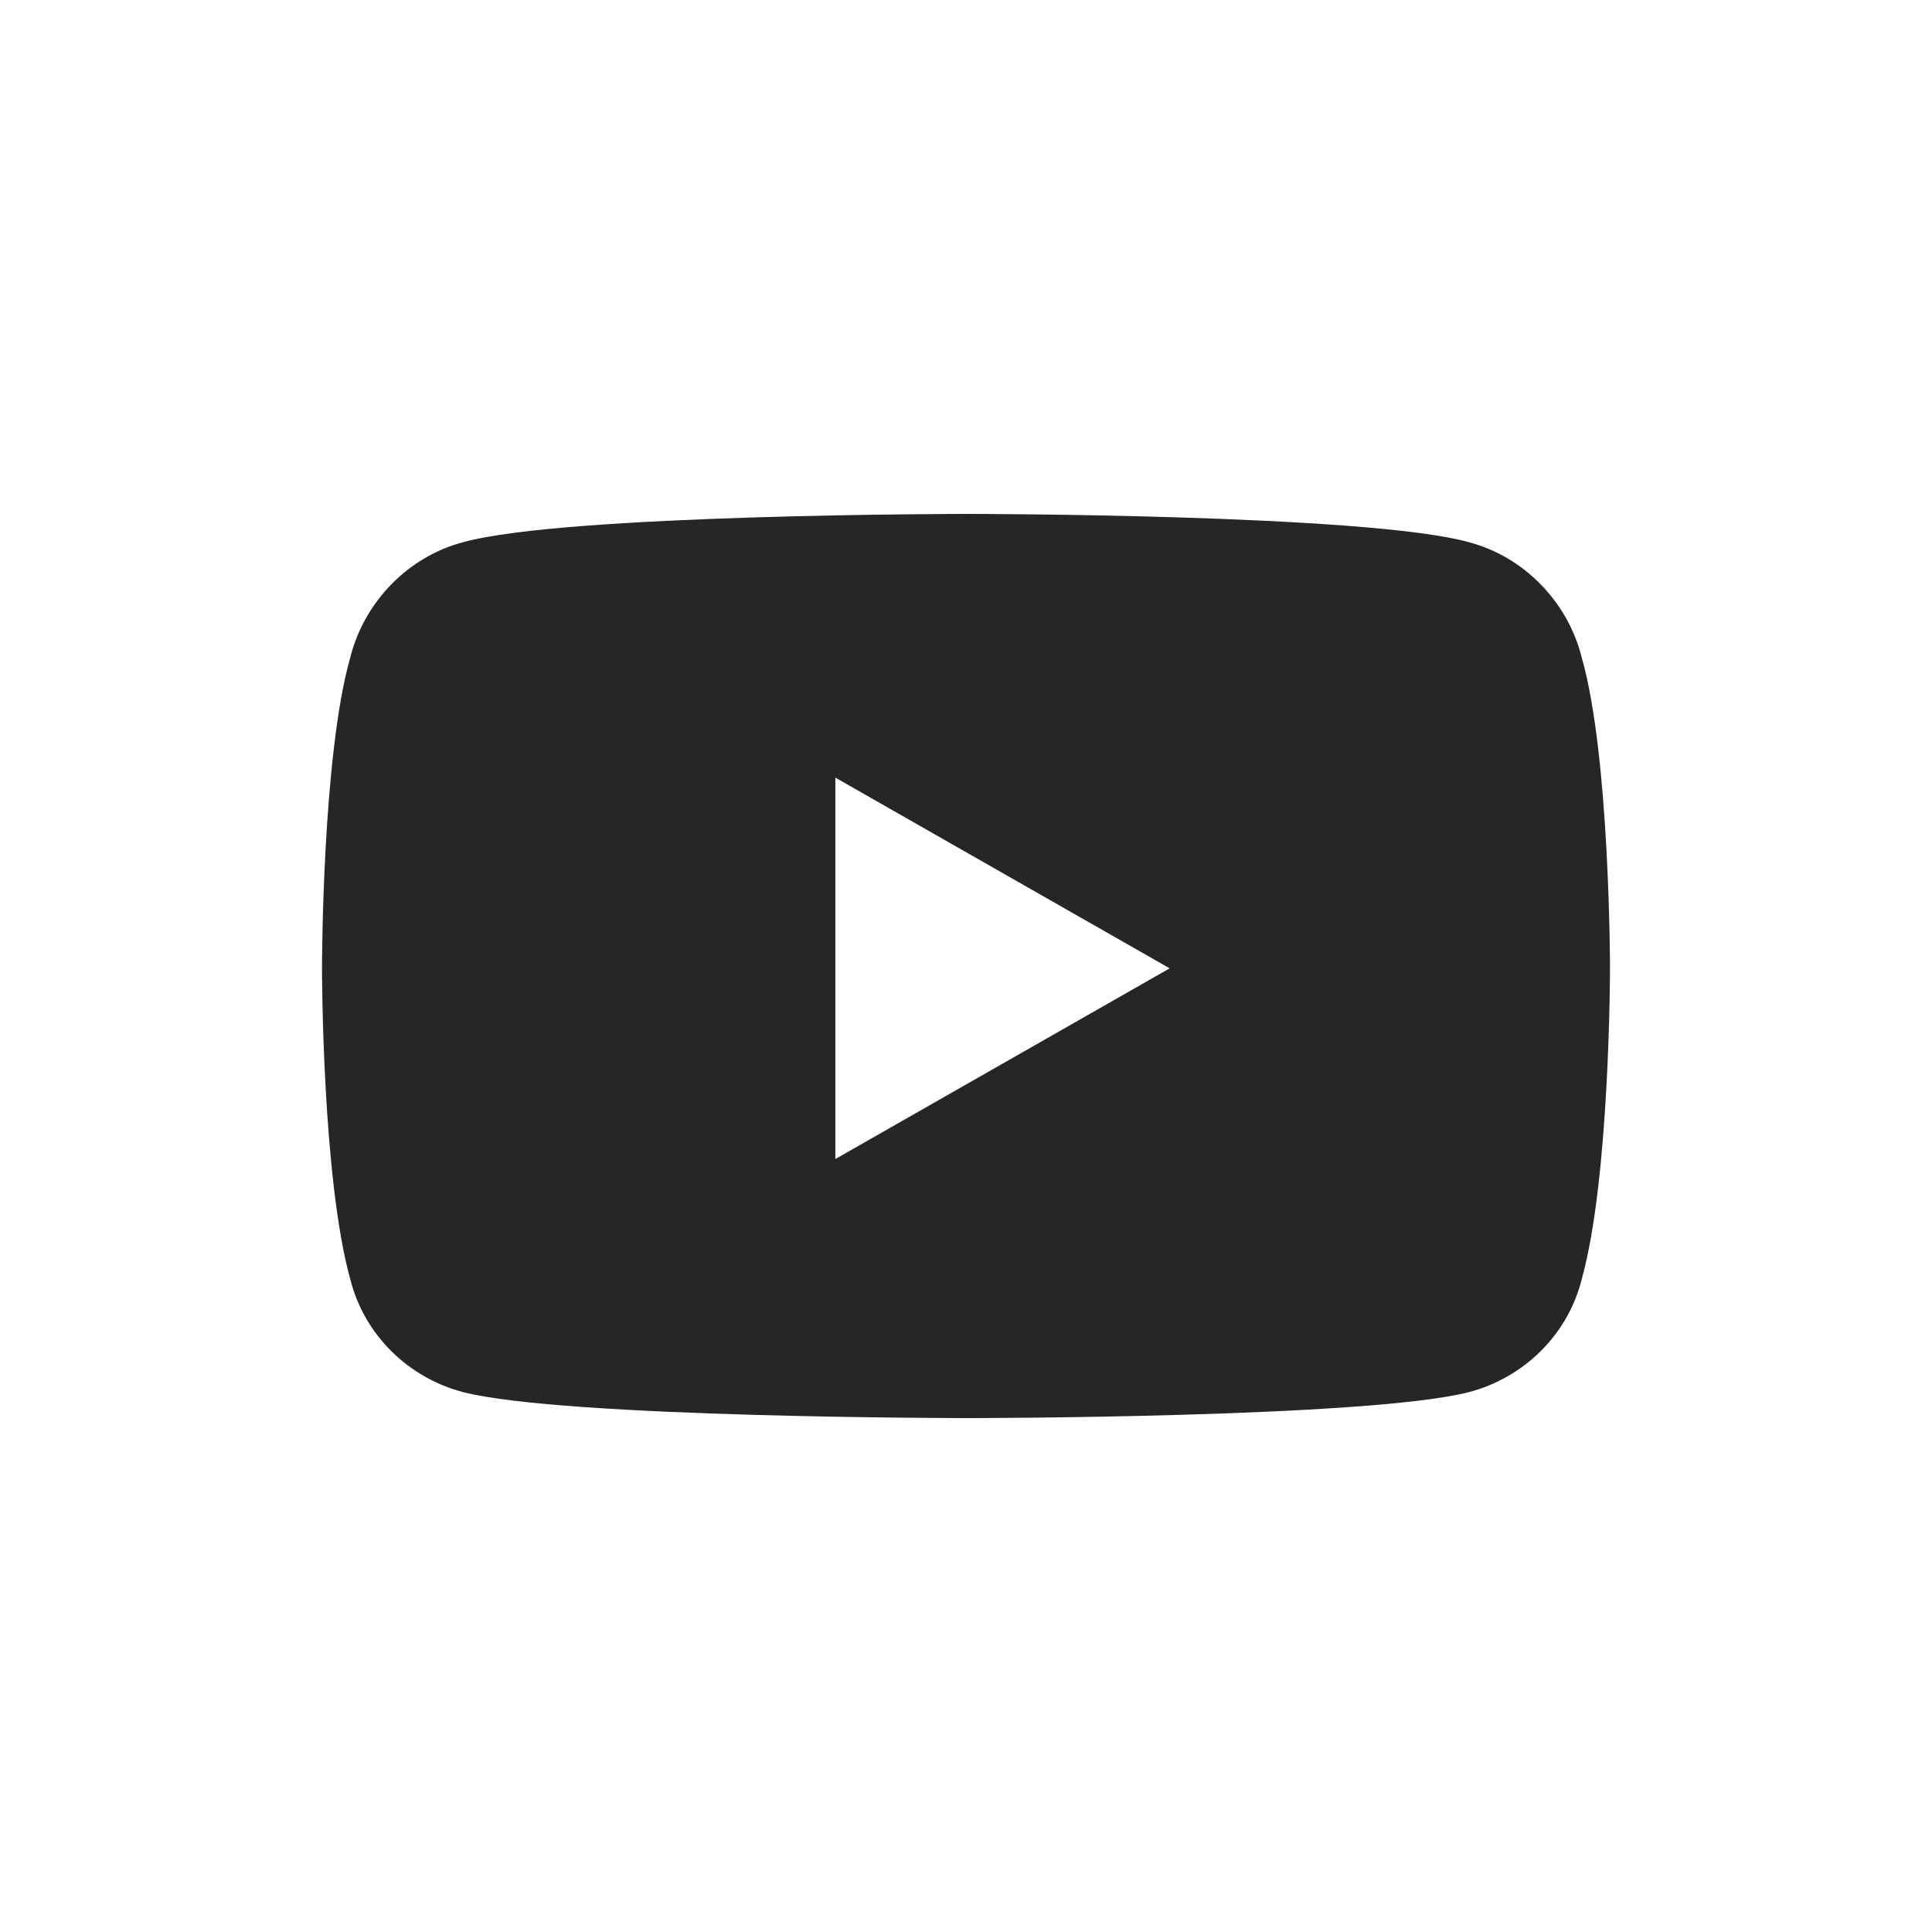 <svg width="24" height="24" viewBox="0 0 24 24" fill="none" xmlns="http://www.w3.org/2000/svg">
<g id="Soc">
<path id="youtube" d="M19.649 8.168C20 9.397 20 12.029 20 12.029C20 12.029 20 14.632 19.649 15.89C19.474 16.592 18.918 17.119 18.245 17.294C16.987 17.616 12.015 17.616 12.015 17.616C12.015 17.616 7.013 17.616 5.755 17.294C5.082 17.119 4.527 16.592 4.351 15.89C4 14.632 4 12.029 4 12.029C4 12.029 4 9.397 4.351 8.168C4.527 7.466 5.082 6.91 5.755 6.735C7.013 6.384 12.015 6.384 12.015 6.384C12.015 6.384 16.987 6.384 18.245 6.735C18.918 6.91 19.474 7.466 19.649 8.168ZM10.377 14.398L14.53 12.029L10.377 9.66V14.398Z" fill="#262626"/>
</g>
</svg>
